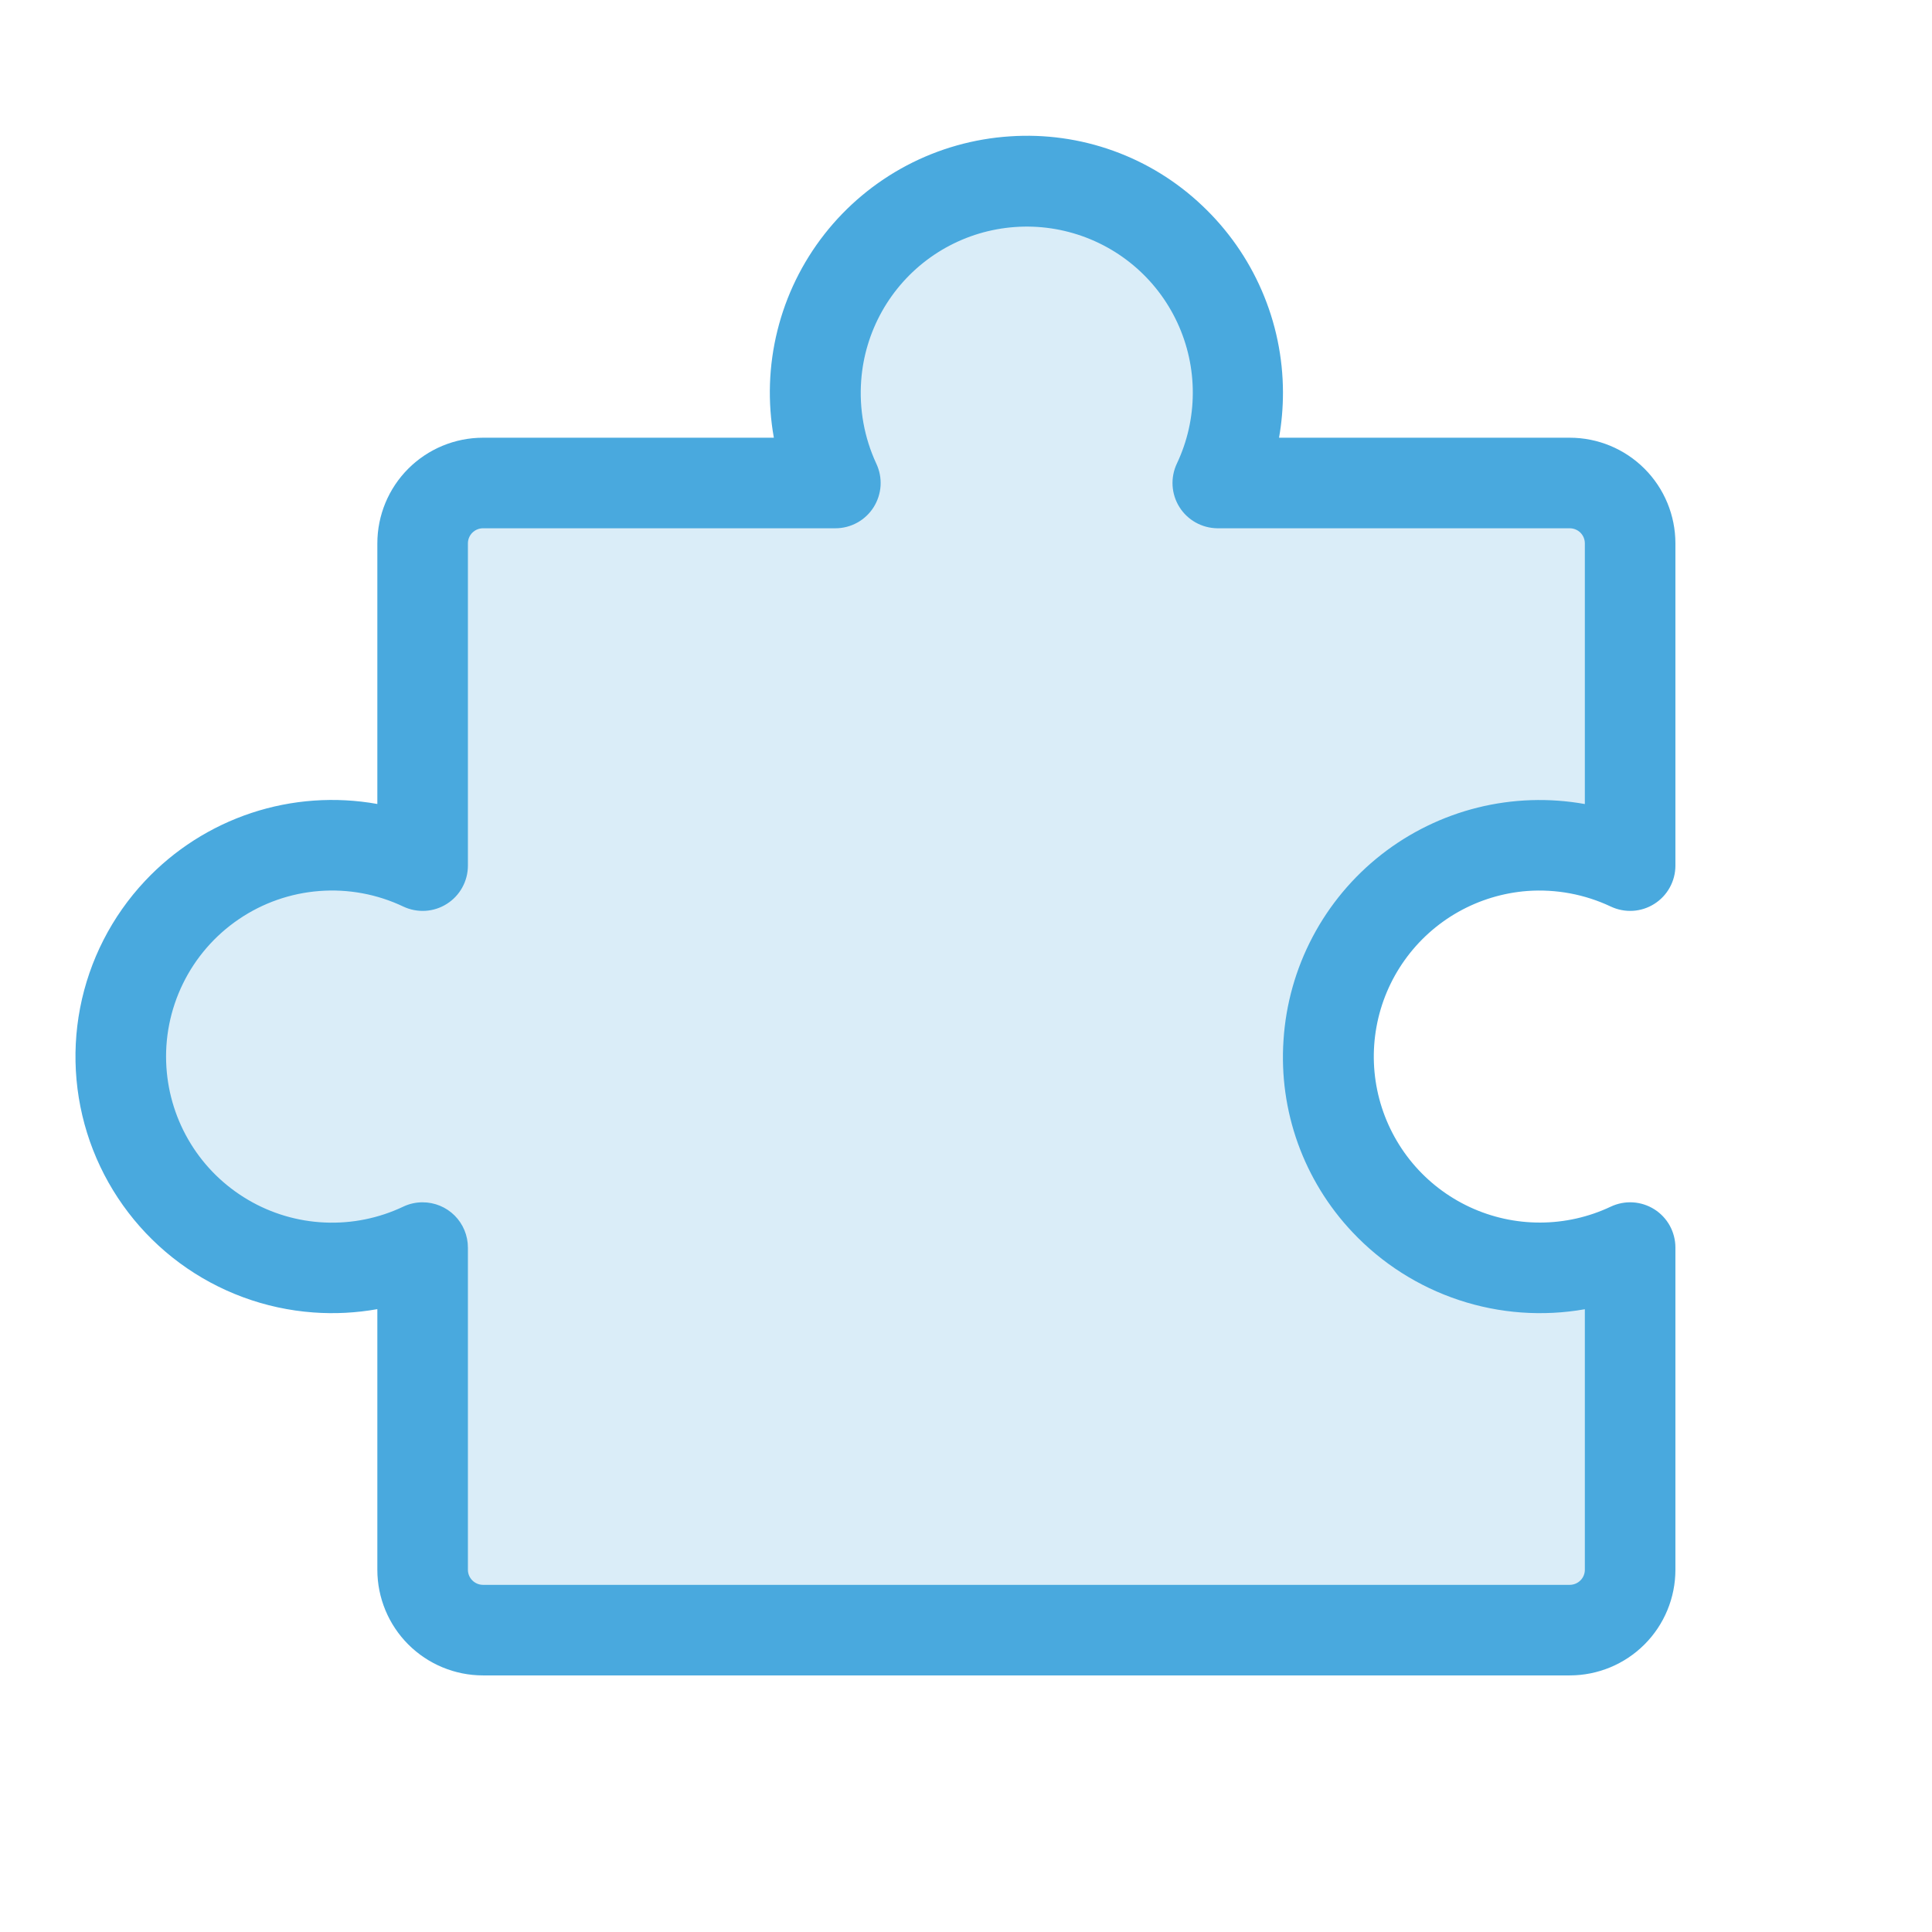 <svg width="64" height="64" viewBox="0 0 64 64" fill="none" xmlns="http://www.w3.org/2000/svg">
<path opacity="0.2" d="M51 42C52.037 42.001 53.062 41.771 54 41.328V52C54 52.53 53.789 53.039 53.414 53.414C53.039 53.789 52.53 54 52 54H16C15.469 54 14.96 53.789 14.585 53.414C14.21 53.039 14 52.53 14 52V41.328C12.933 41.832 11.755 42.059 10.577 41.987C9.399 41.915 8.259 41.546 7.261 40.914C6.264 40.283 5.443 39.41 4.873 38.376C4.304 37.341 4.006 36.18 4.006 35C4.006 33.82 4.304 32.658 4.873 31.625C5.443 30.59 6.264 29.717 7.261 29.086C8.259 28.454 9.399 28.085 10.577 28.013C11.755 27.941 12.933 28.168 14 28.672V18C14 17.47 14.21 16.961 14.585 16.586C14.96 16.211 15.469 16 16 16H27.672C27.167 14.933 26.939 13.756 27.011 12.577C27.083 11.399 27.452 10.258 28.083 9.26C28.715 8.263 29.588 7.441 30.622 6.872C31.656 6.302 32.818 6.004 33.998 6.004C35.179 6.004 36.34 6.302 37.374 6.872C38.409 7.441 39.282 8.263 39.913 9.26C40.545 10.258 40.913 11.399 40.985 12.577C41.057 13.756 40.83 14.933 40.325 16H52C52.53 16 53.039 16.211 53.414 16.586C53.789 16.961 54 17.47 54 18V28.672C53.051 28.224 52.014 27.994 50.965 28C49.915 28.006 48.881 28.248 47.938 28.708C46.995 29.168 46.167 29.834 45.516 30.657C44.865 31.48 44.407 32.439 44.177 33.463C43.946 34.486 43.949 35.549 44.184 36.571C44.42 37.594 44.883 38.55 45.538 39.37C46.193 40.19 47.024 40.852 47.969 41.307C48.915 41.762 49.95 41.999 51 42Z" fill="#49A9DE"/>
<path d="M54.803 40.06C54.589 39.925 54.344 39.846 54.092 39.83C53.839 39.815 53.587 39.864 53.358 39.972C52.628 40.317 51.831 40.497 51.024 40.499C50.217 40.502 49.419 40.326 48.688 39.986C47.956 39.645 47.308 39.148 46.79 38.529C46.273 37.91 45.897 37.184 45.691 36.404C45.485 35.624 45.453 34.808 45.598 34.014C45.742 33.22 46.06 32.467 46.528 31.81C46.996 31.152 47.603 30.606 48.306 30.209C49.009 29.813 49.791 29.576 50.595 29.515C51.545 29.446 52.497 29.624 53.358 30.03C53.586 30.138 53.839 30.187 54.091 30.172C54.344 30.157 54.588 30.078 54.802 29.942C55.016 29.807 55.192 29.62 55.314 29.398C55.436 29.177 55.5 28.928 55.5 28.675V18C55.5 17.072 55.132 16.181 54.475 15.525C53.819 14.869 52.929 14.5 52 14.5H42.37C42.457 14.005 42.5 13.503 42.5 13C42.498 11.839 42.26 10.691 41.798 9.626C41.337 8.56 40.663 7.601 39.818 6.805C38.973 6.004 37.972 5.387 36.877 4.994C35.781 4.6 34.616 4.438 33.455 4.517C32.261 4.594 31.096 4.923 30.037 5.481C28.978 6.04 28.049 6.816 27.311 7.758C26.572 8.701 26.041 9.788 25.753 10.95C25.464 12.112 25.424 13.322 25.635 14.5H16C15.072 14.5 14.182 14.869 13.525 15.525C12.869 16.181 12.5 17.072 12.5 18V26.633C11.106 26.383 9.672 26.485 8.328 26.93C6.984 27.376 5.772 28.15 4.803 29.183C3.704 30.353 2.959 31.811 2.654 33.387C2.35 34.964 2.498 36.594 3.081 38.09C3.665 39.585 4.66 40.885 5.952 41.839C7.244 42.792 8.779 43.36 10.38 43.477C11.089 43.529 11.801 43.492 12.5 43.367V52C12.5 52.928 12.869 53.819 13.525 54.475C14.182 55.131 15.072 55.5 16 55.5H52C52.929 55.5 53.819 55.131 54.475 54.475C55.132 53.819 55.5 52.928 55.5 52V41.328C55.5 41.075 55.436 40.826 55.315 40.604C55.193 40.383 55.017 40.195 54.803 40.06ZM52.5 52C52.5 52.133 52.448 52.26 52.354 52.353C52.26 52.447 52.133 52.5 52 52.5H16C15.868 52.5 15.741 52.447 15.647 52.353C15.553 52.26 15.5 52.133 15.5 52V41.328C15.5 40.93 15.342 40.548 15.061 40.267C14.78 39.986 14.398 39.828 14 39.828C13.778 39.827 13.558 39.877 13.358 39.972C12.547 40.357 11.654 40.537 10.757 40.497C9.86 40.458 8.986 40.199 8.213 39.743C7.439 39.288 6.788 38.651 6.318 37.886C5.847 37.121 5.571 36.253 5.513 35.358C5.45 34.401 5.639 33.446 6.06 32.585C6.48 31.724 7.119 30.988 7.911 30.45C8.704 29.911 9.623 29.589 10.579 29.516C11.534 29.442 12.492 29.619 13.358 30.03C13.586 30.138 13.839 30.187 14.091 30.172C14.344 30.157 14.588 30.078 14.802 29.942C15.016 29.807 15.192 29.62 15.314 29.398C15.436 29.177 15.5 28.928 15.5 28.675V18C15.5 17.867 15.553 17.74 15.647 17.646C15.741 17.553 15.868 17.5 16 17.5H27.673C27.926 17.5 28.175 17.436 28.396 17.314C28.618 17.192 28.805 17.016 28.94 16.802C29.075 16.588 29.154 16.343 29.17 16.091C29.185 15.838 29.136 15.586 29.028 15.357C28.63 14.498 28.458 13.552 28.528 12.607C28.586 11.802 28.822 11.019 29.217 10.314C29.612 9.61 30.158 9.001 30.815 8.531C31.472 8.062 32.225 7.742 33.019 7.597C33.814 7.451 34.631 7.481 35.412 7.687C36.193 7.892 36.92 8.267 37.54 8.785C38.16 9.303 38.658 9.951 38.999 10.684C39.34 11.416 39.516 12.214 39.513 13.022C39.511 13.83 39.331 14.627 38.985 15.357C38.877 15.585 38.829 15.836 38.843 16.087C38.858 16.338 38.935 16.582 39.069 16.796C39.202 17.009 39.388 17.185 39.607 17.308C39.827 17.431 40.074 17.497 40.325 17.5H52C52.133 17.5 52.26 17.553 52.354 17.646C52.448 17.74 52.5 17.867 52.5 18V26.635C51.322 26.424 50.112 26.464 48.95 26.752C47.789 27.041 46.701 27.572 45.758 28.31C44.816 29.049 44.04 29.977 43.482 31.036C42.923 32.095 42.595 33.26 42.518 34.455C42.439 35.616 42.601 36.78 42.994 37.875C43.388 38.97 44.003 39.972 44.803 40.818C45.774 41.848 46.985 42.62 48.329 43.066C49.673 43.512 51.106 43.616 52.5 43.37V52Z" fill="#49A9DE"/>
</svg>
